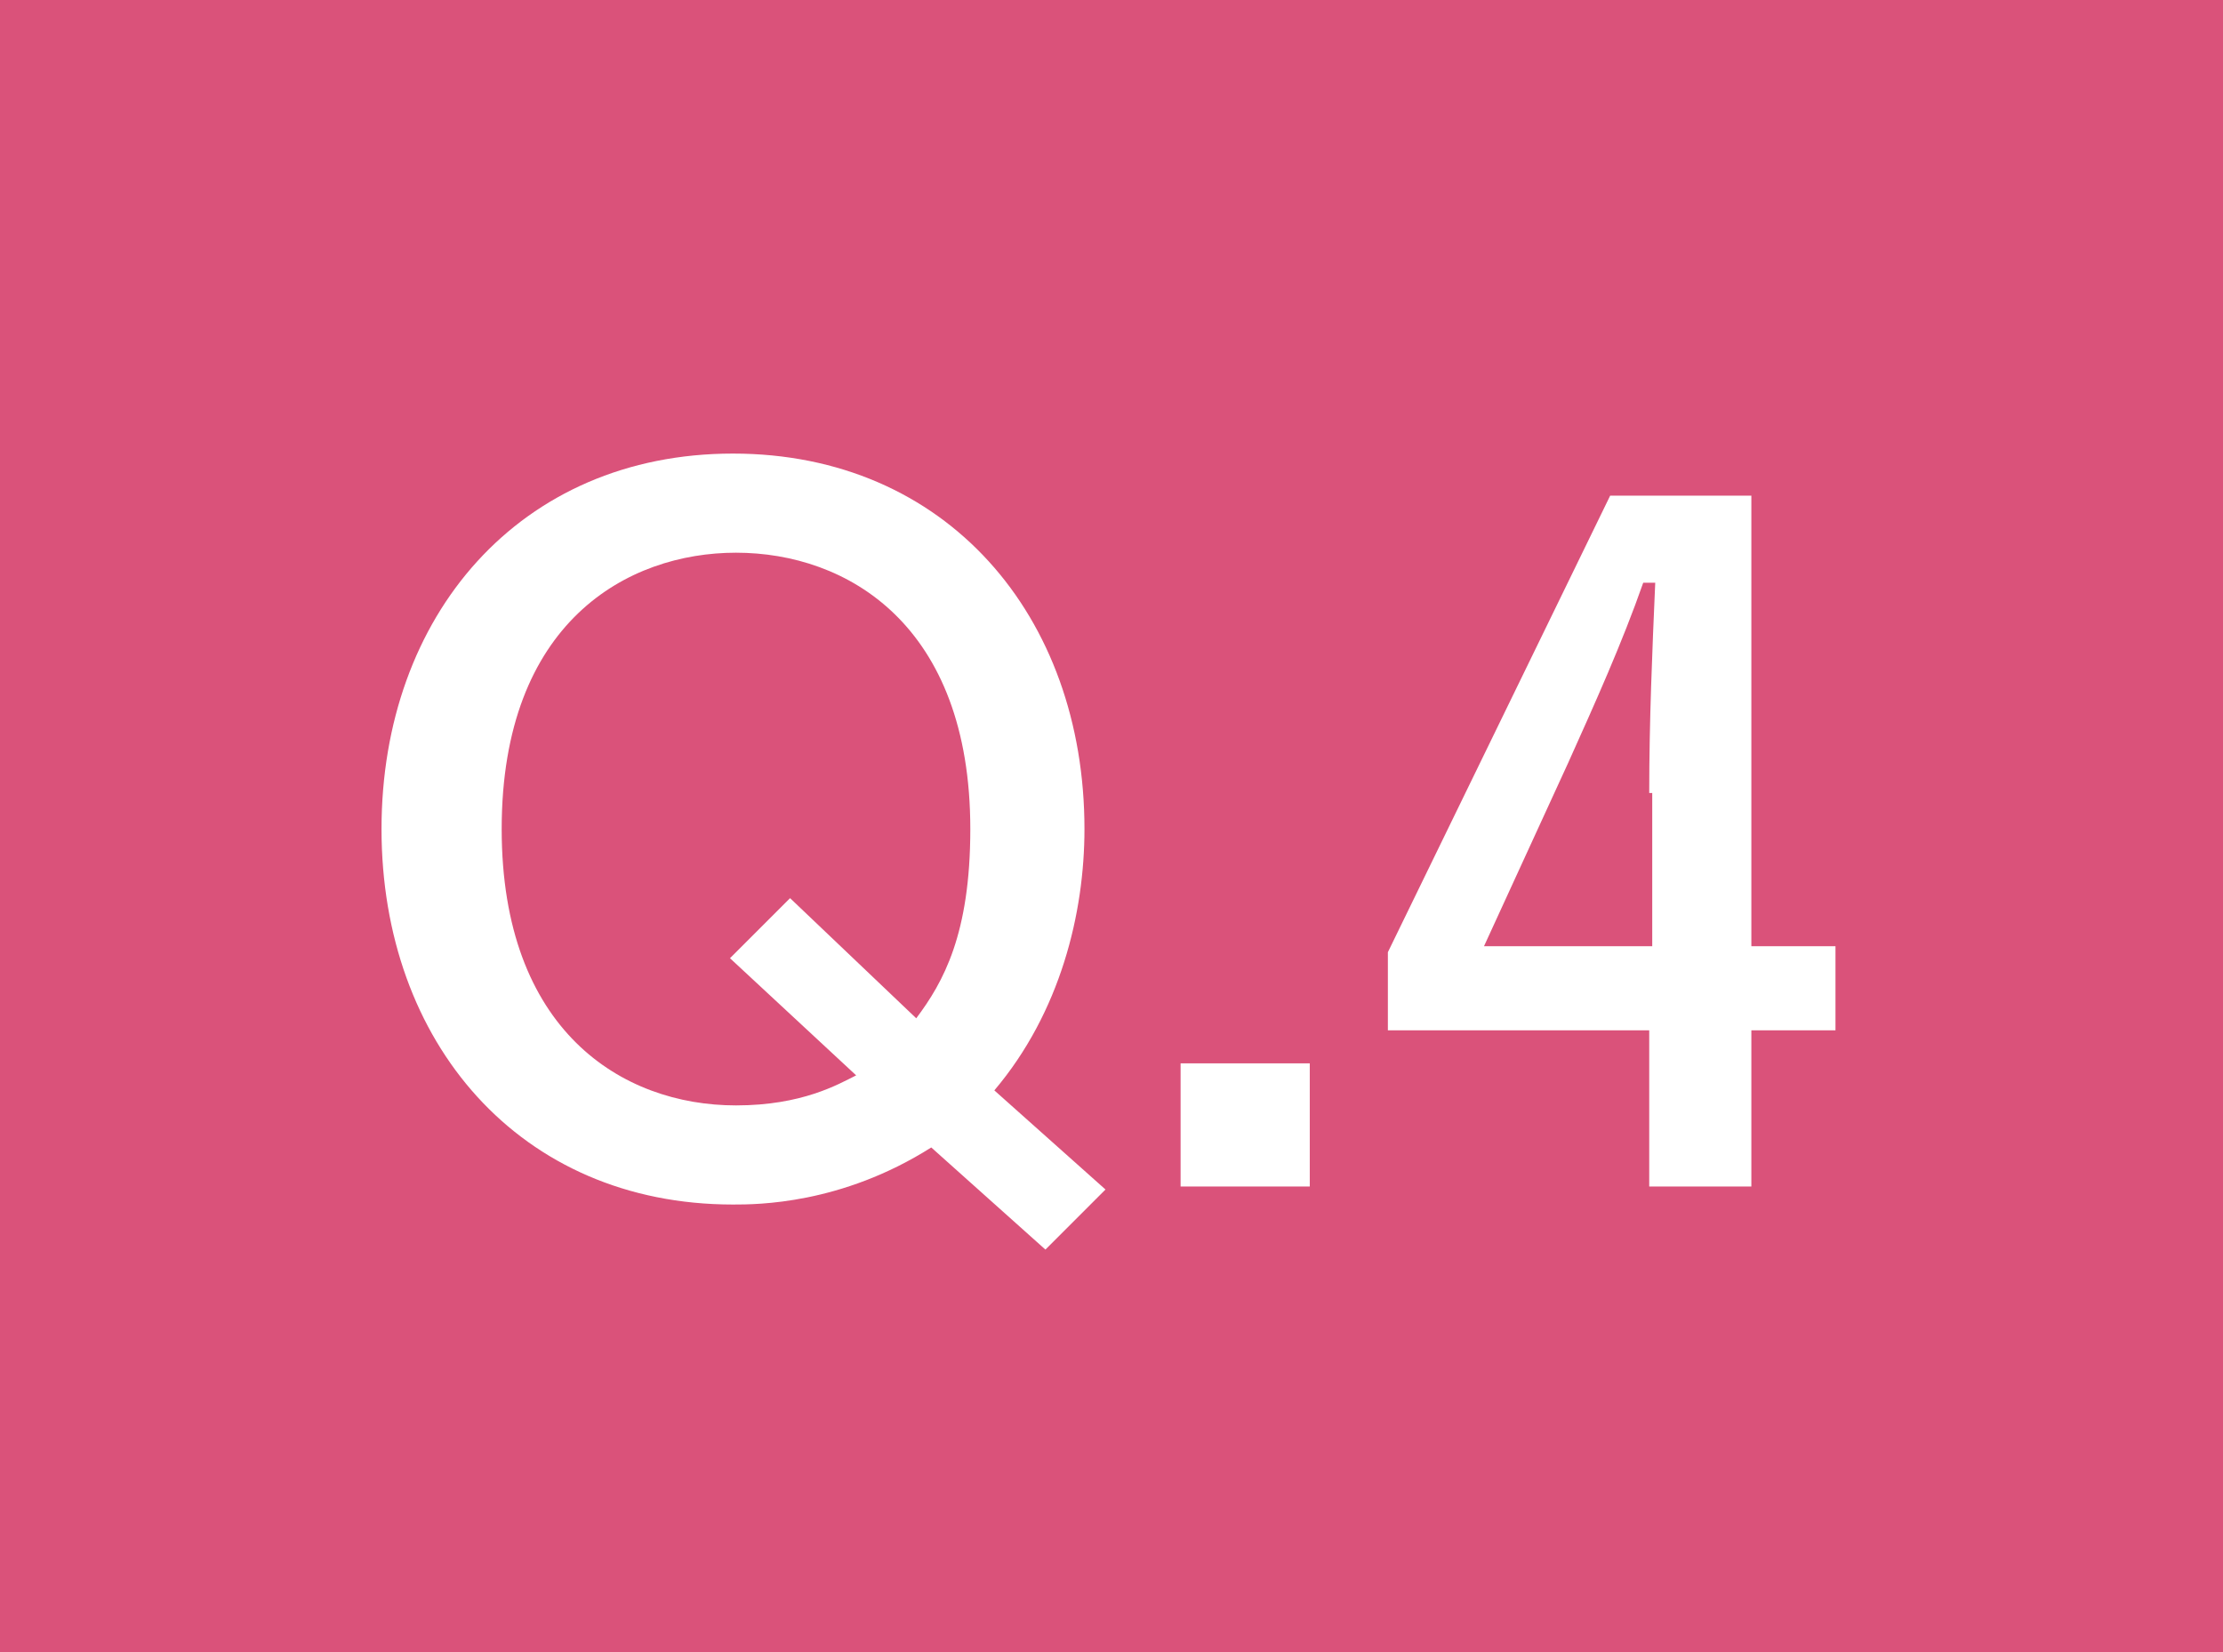 <?xml version="1.0" encoding="utf-8"?>
<!-- Generator: Adobe Illustrator 28.1.0, SVG Export Plug-In . SVG Version: 6.00 Build 0)  -->
<svg version="1.1" id="レイヤー_1" xmlns="http://www.w3.org/2000/svg" xmlns:xlink="http://www.w3.org/1999/xlink" x="0px"
	 y="0px" width="74px" height="55px" viewBox="0 0 74 55" style="enable-background:new 0 0 74 55;" xml:space="preserve">
<style type="text/css">
	.st0{fill:#DA527A;}
	.st1{fill:#FFFFFF;}
</style>
<g>
	<rect class="st0" width="74" height="55"/>
	<g>
		<path class="st1" d="M36.8,39.6l-2,2L31,38.2c-3,1.9-5.8,1.9-6.6,1.9c-7.1,0-11.7-5.4-11.7-12.5c0-7.1,4.6-12.5,11.7-12.5
			c7.1,0,11.7,5.4,11.7,12.5c0,2.8-0.8,6.1-3,8.7L36.8,39.6z M30.5,33.9c0.9-1.2,1.8-2.8,1.8-6.3c0-6.8-4.1-9.2-7.8-9.2
			c-3.6,0-7.8,2.3-7.8,9.2c0,6.7,4,9.2,7.8,9.2c2.2,0,3.4-0.7,4-1l-4.2-3.9l2-2L30.5,33.9z"/>
		<path class="st1" d="M43.6,39.5h-4.3v-4.1h4.3V39.5z"/>
		<path class="st1" d="M58.3,31.5h2.8v2.8h-2.8v5.2h-3.4v-5.2h-8.7v-2.6l7.4-15.2h4.7V31.5z M54.9,26.4c0-2.4,0.1-4.7,0.2-7h-0.4
			c-0.7,2-1.6,4-2.5,6l-2.8,6.1h5.6V26.4z"/>
	</g>
</g>
</svg>
